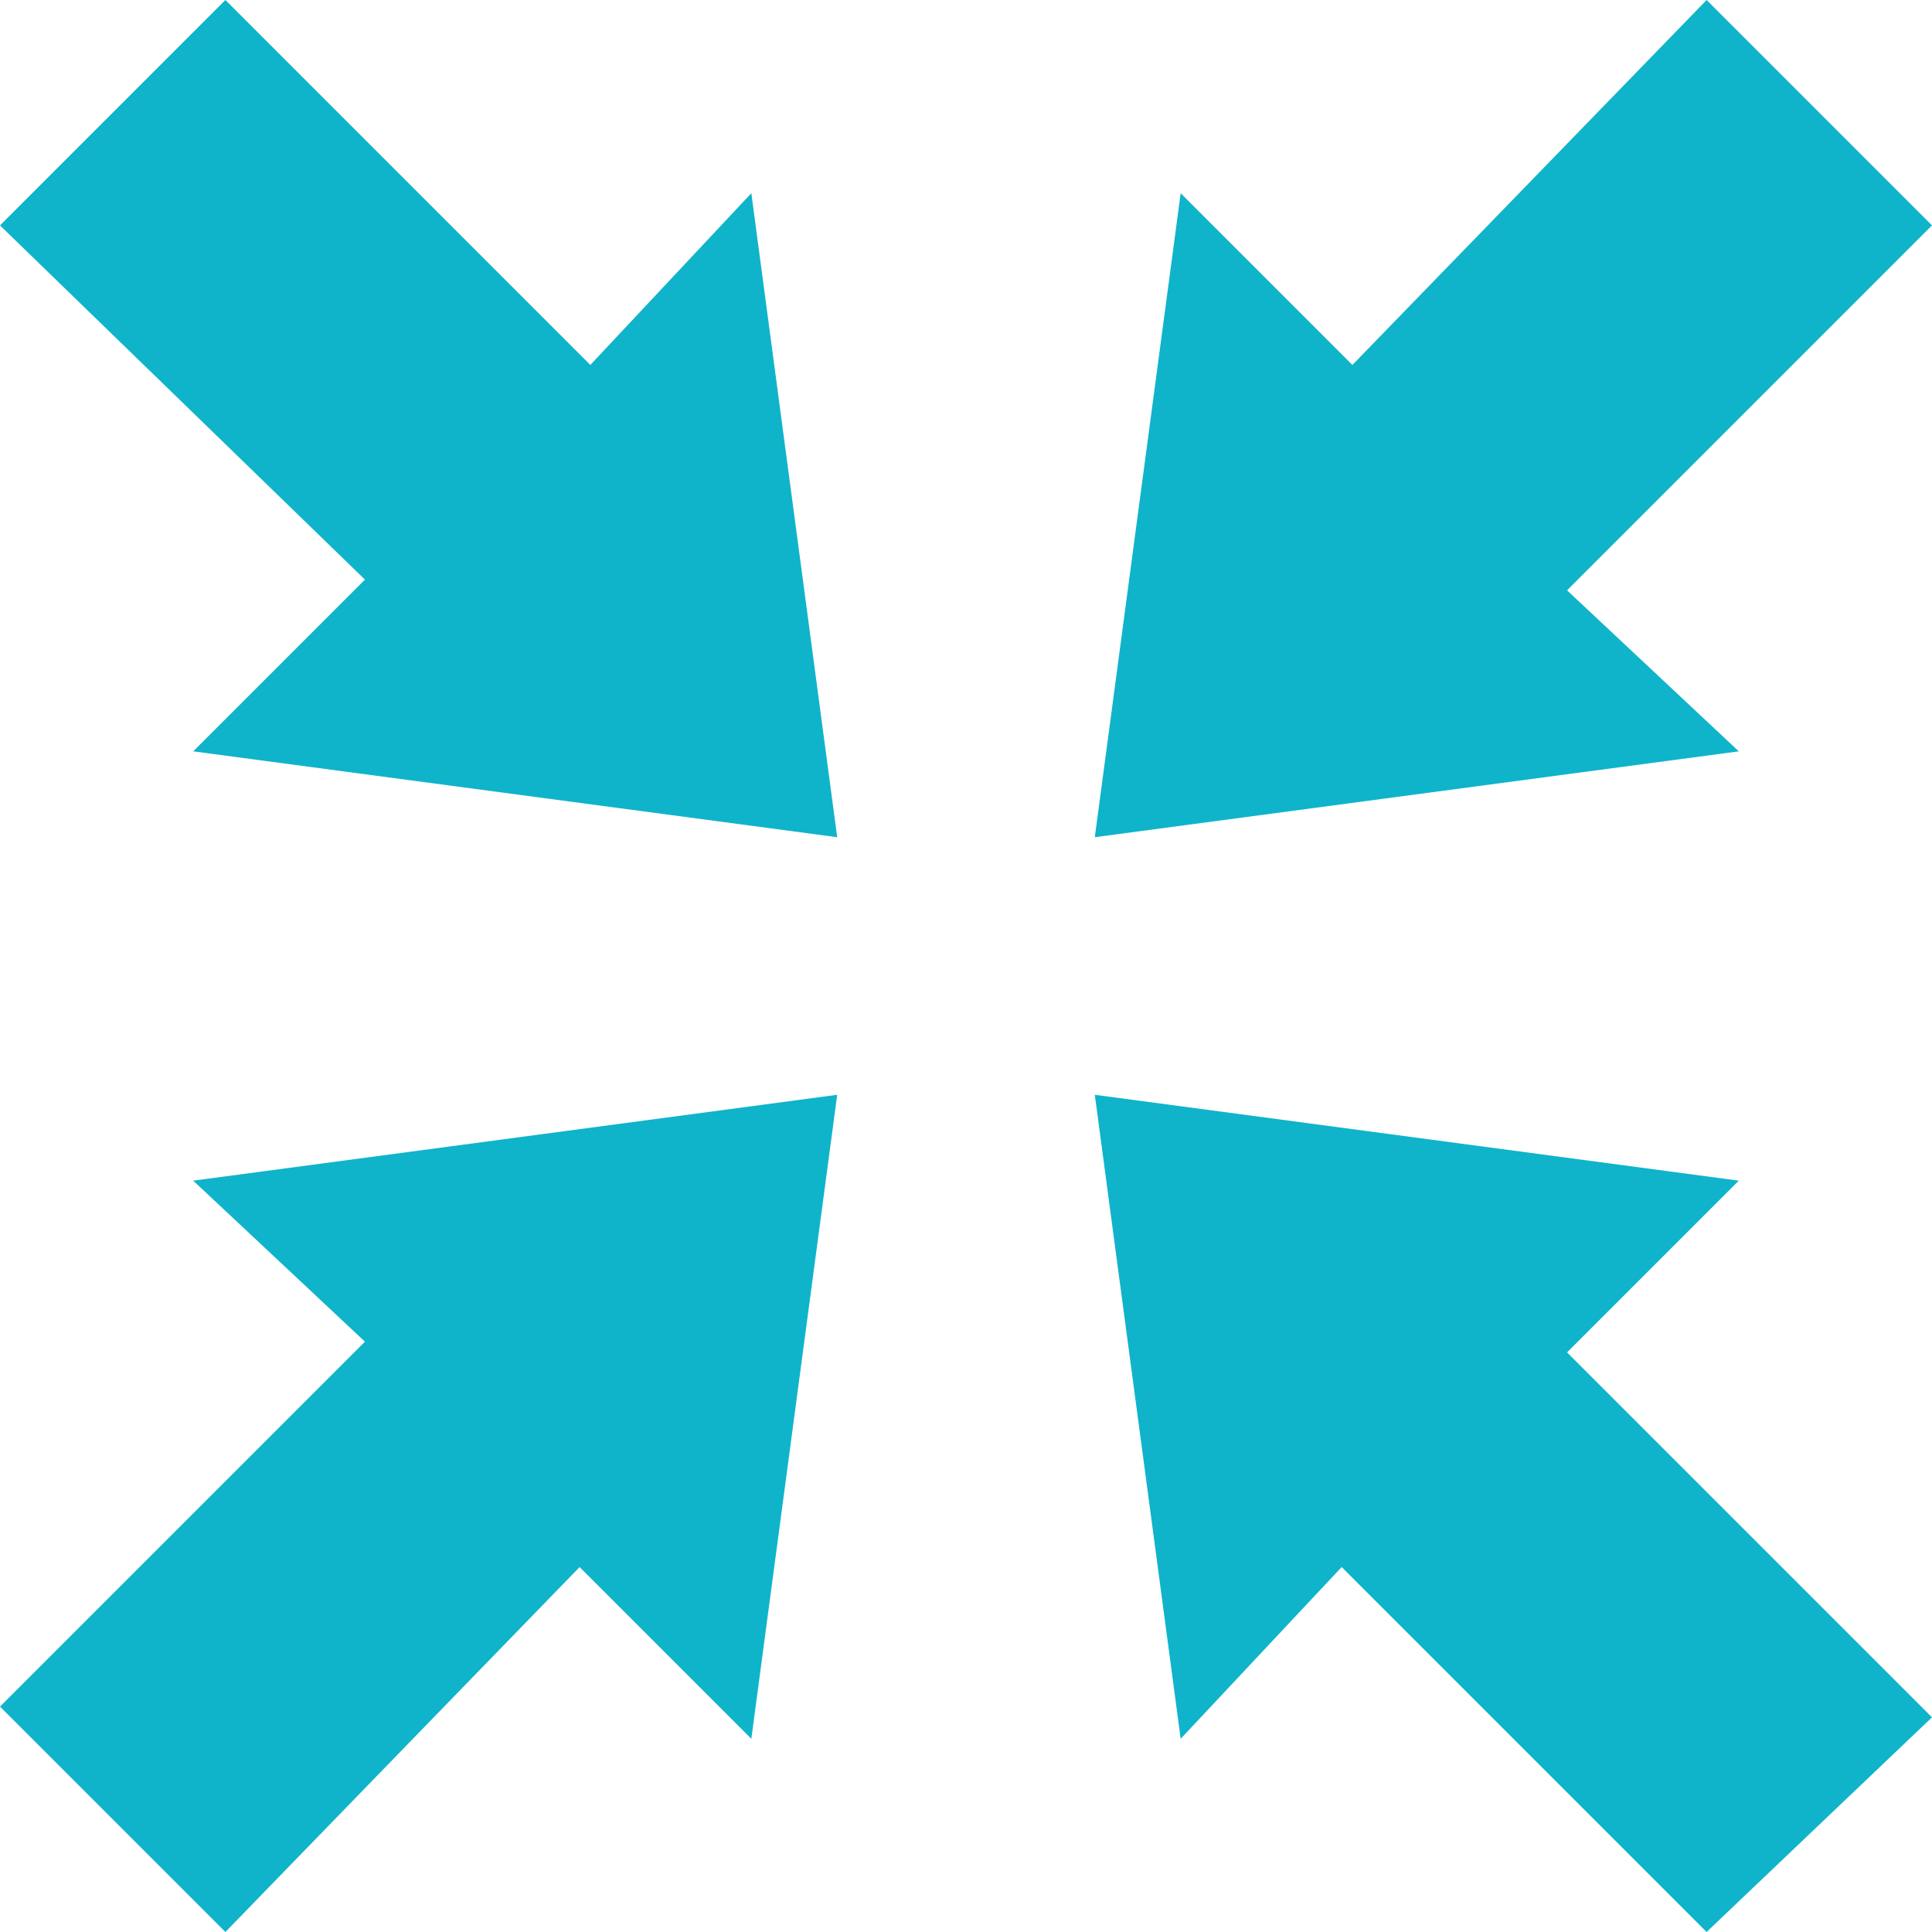 <svg xmlns="http://www.w3.org/2000/svg" xml:space="preserve" viewBox="0 0 18 18"><path d="m0 15.9 3.4-3.4L1.8 11l6-.8-.8 6-1.6-1.6L2.1 18zm12.5-1.3L11 16.2l-.8-6 6 .8-1.6 1.6L18 16l-2.1 2zM1.8 7l1.6-1.6L0 2.1 2.1 0l3.4 3.4L7 1.8l.8 6zM11 1.8l1.6 1.6L15.9 0 18 2.1l-3.4 3.4L16.2 7l-6 .8z" style="fill:#0fb4ca"/></svg>